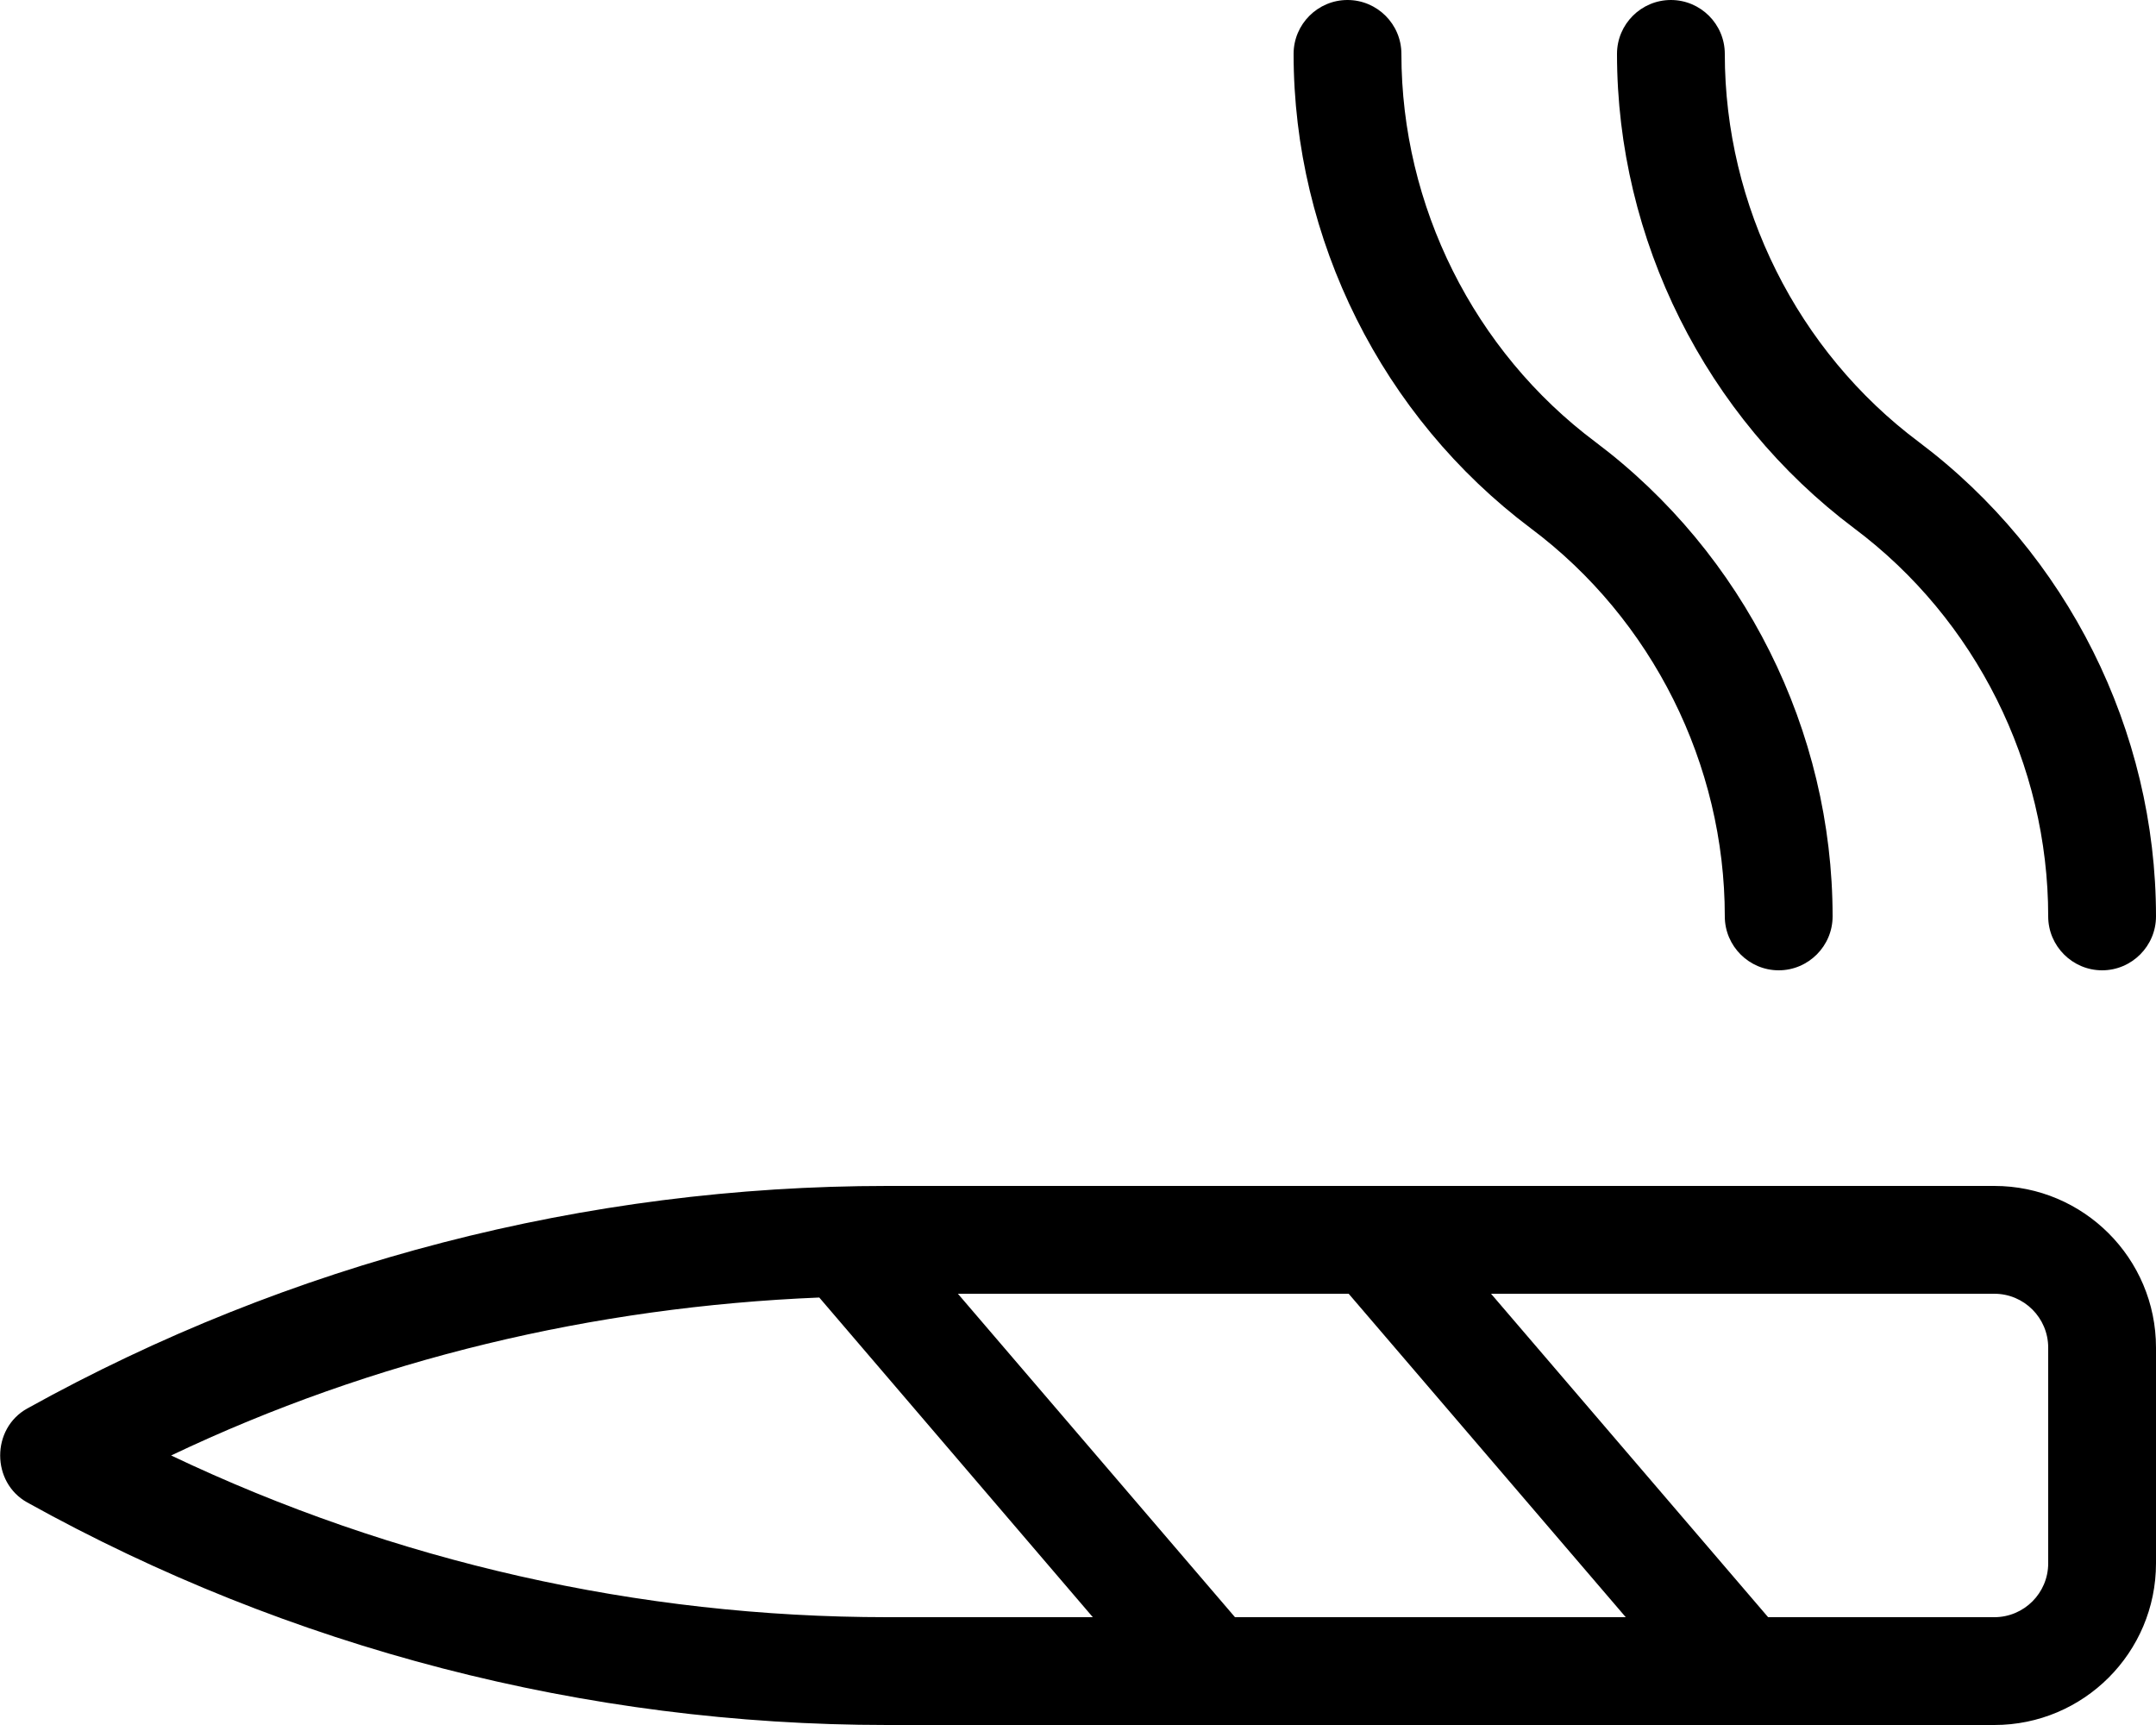 <svg xmlns="http://www.w3.org/2000/svg" viewBox="0 0 640 512"><!--! Font Awesome Pro 6.2.0 by @fontawesome - https://fontawesome.com License - https://fontawesome.com/license (Commercial License) Copyright 2022 Fonticons, Inc. --><path d="M592 352H263.4c-89.56 0-177.4 22.83-255.3 66.05c-10.73 5.947-10.73 21.95 0 27.9C85.99 489.2 173.8 512 263.4 512H592c26.51 0 48-21.49 48-48v-64C640 373.5 618.5 352 592 352zM263.4 480c-73.88 0-146.4-16.5-212.6-48c60.13-28.62 125.5-44.13 192.4-46.88L324.4 480H263.4zM366.6 480l-82.25-96h116l82.25 96H366.6zM608 464c0 8.836-7.162 16-16 16h-67.14l-82.25-96H592c8.838 0 16 7.164 16 16V464zM454.4 156.8C490.5 183.8 512 226.9 512 272C512 280.8 519.2 288 528 288S544 280.8 544 272c0-55.09-26.31-107.7-70.39-140.8C437.5 104.2 416 61.06 416 16C416 7.156 408.8 0 400 0S384 7.156 384 16C384 71.09 410.3 123.7 454.4 156.8zM550.4 156.8C586.5 183.8 608 226.9 608 272C608 280.8 615.2 288 624 288S640 280.8 640 272c0-55.09-26.31-107.7-70.39-140.8C533.5 104.2 512 61.06 512 16C512 7.156 504.8 0 496 0S480 7.156 480 16C480 71.09 506.3 123.7 550.4 156.8z"/></svg>